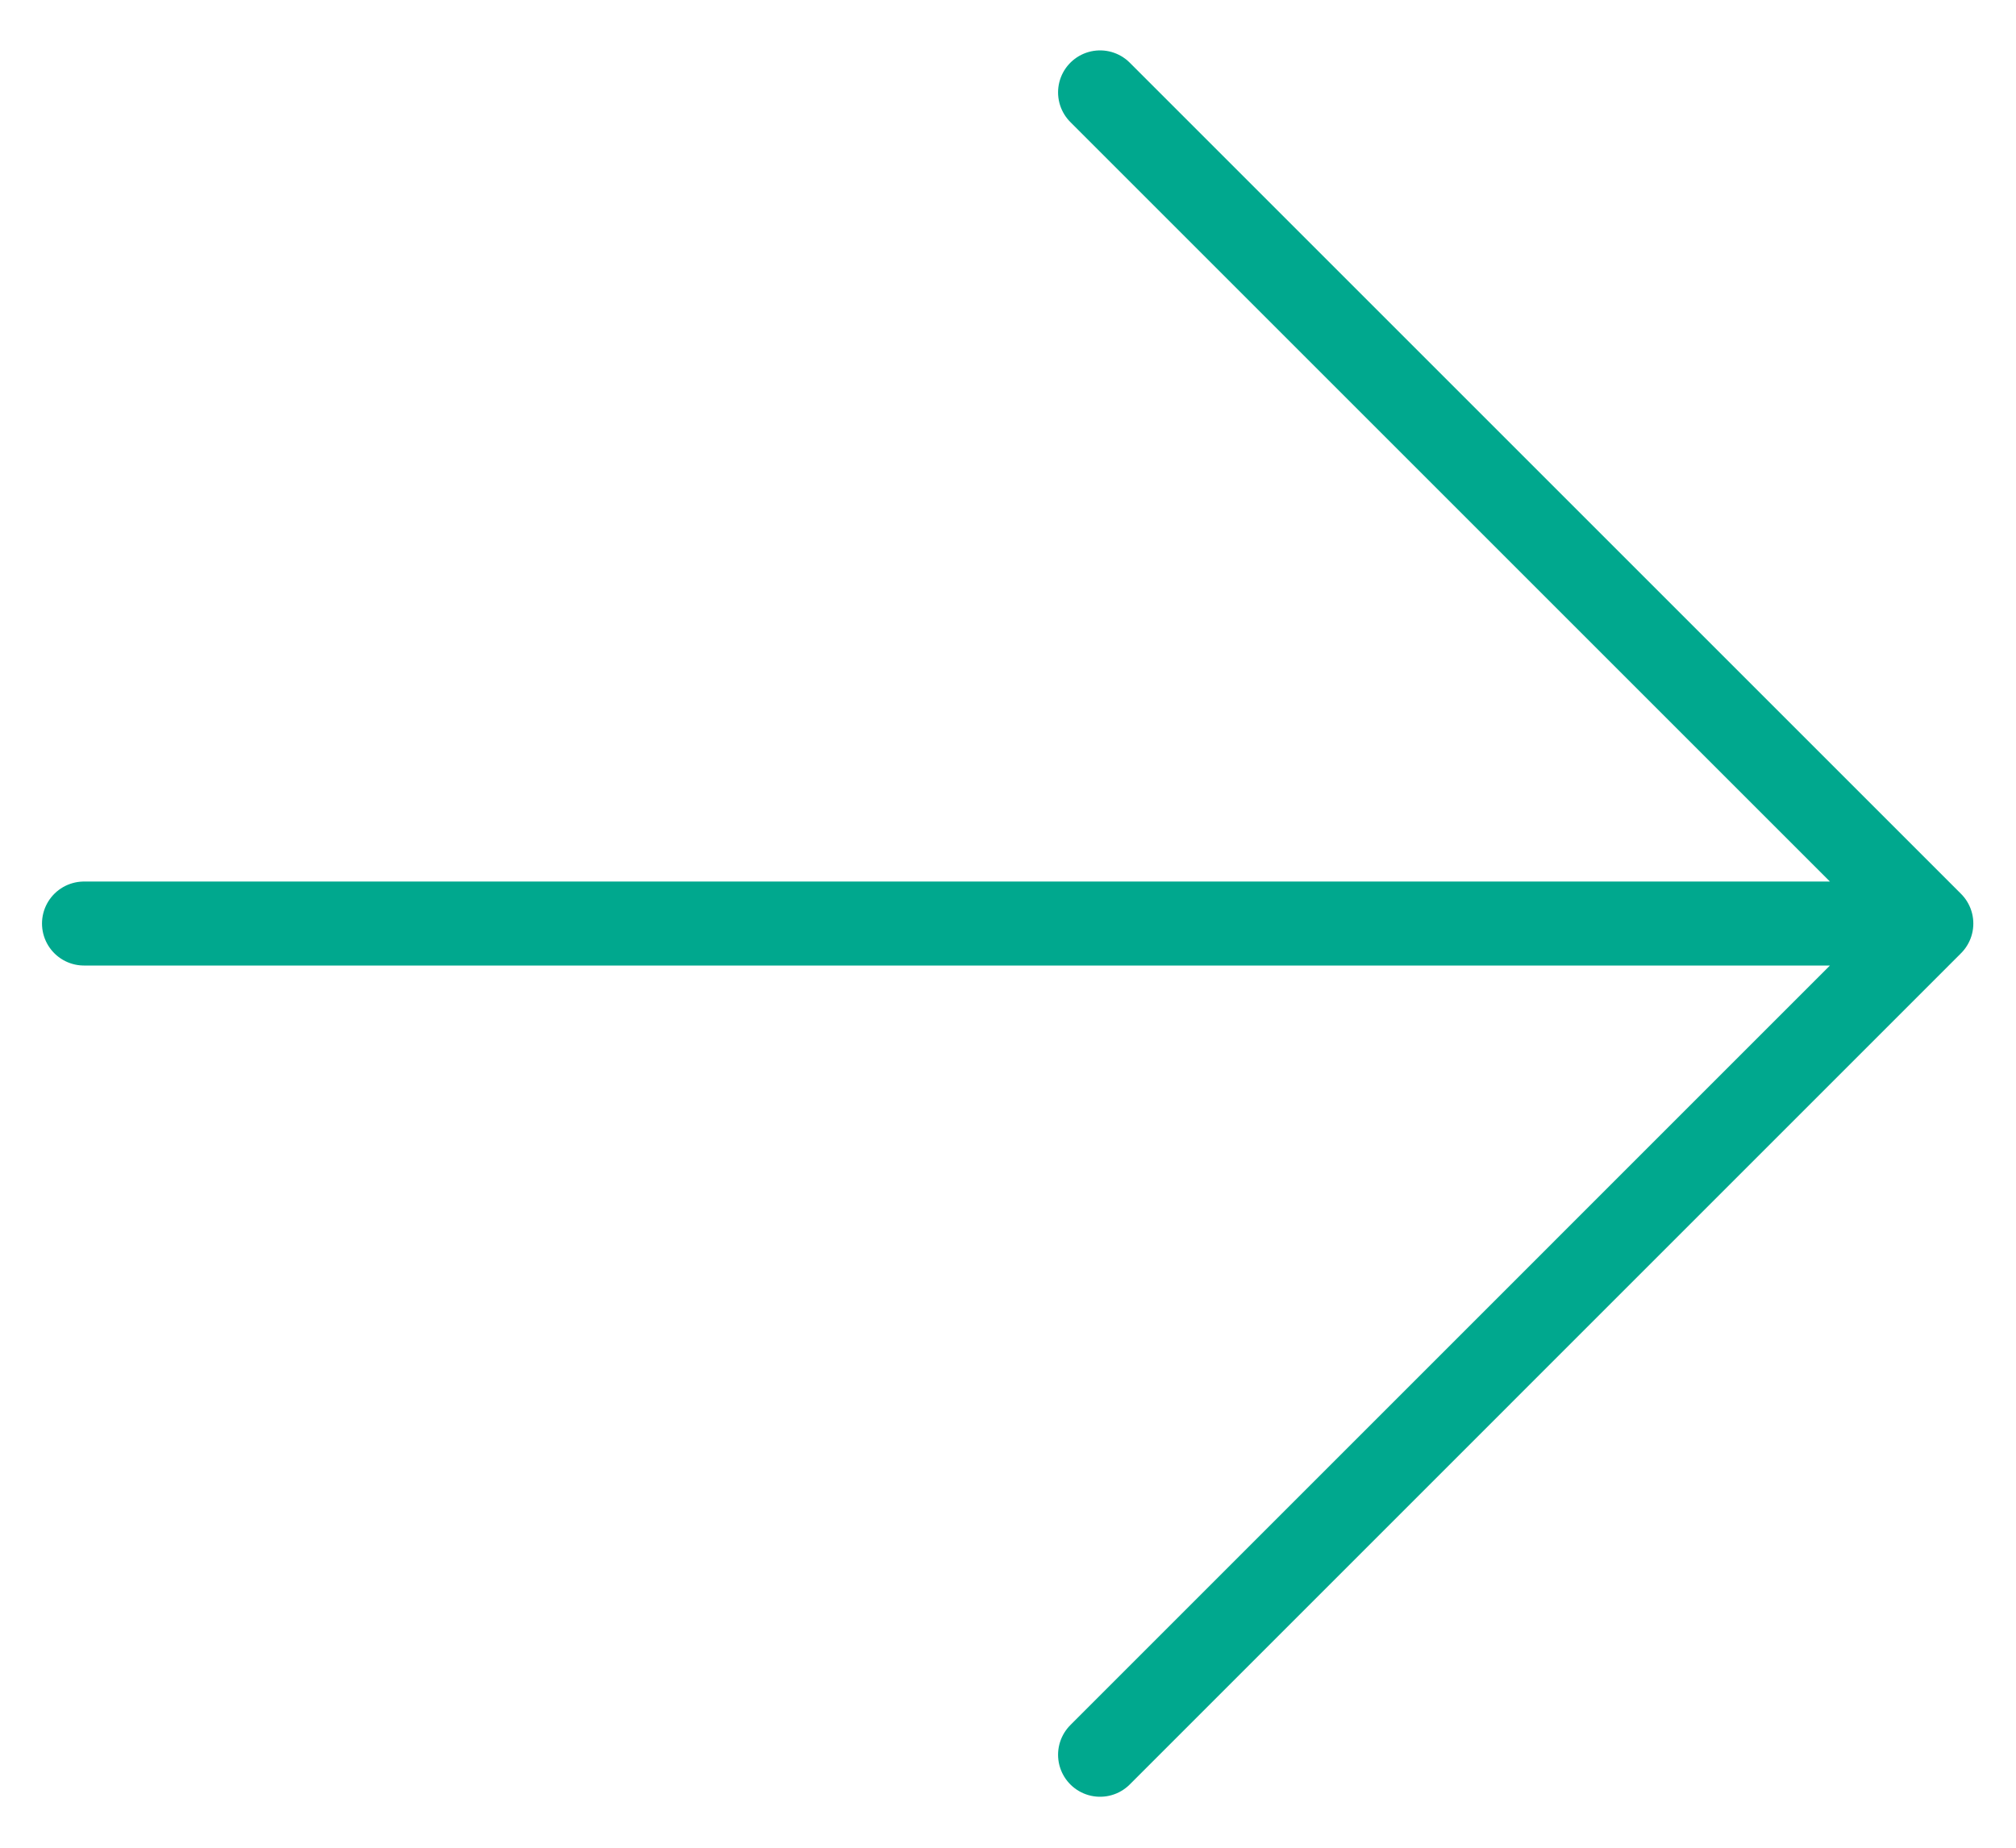 <?xml version="1.0" encoding="UTF-8"?> <svg xmlns="http://www.w3.org/2000/svg" width="24" height="22" viewBox="0 0 24 22" fill="none"><path d="M1 10.996H22.992H1ZM22.992 10.996L13.096 1.1L22.992 10.996ZM22.992 10.996L13.096 20.893L22.992 10.996Z" fill="#00A88E"></path><path d="M1 10.996H22.992M22.992 10.996L13.096 1.1M22.992 10.996L13.096 20.893" stroke="#00A88E" stroke-linecap="round" stroke-linejoin="round"></path></svg> 